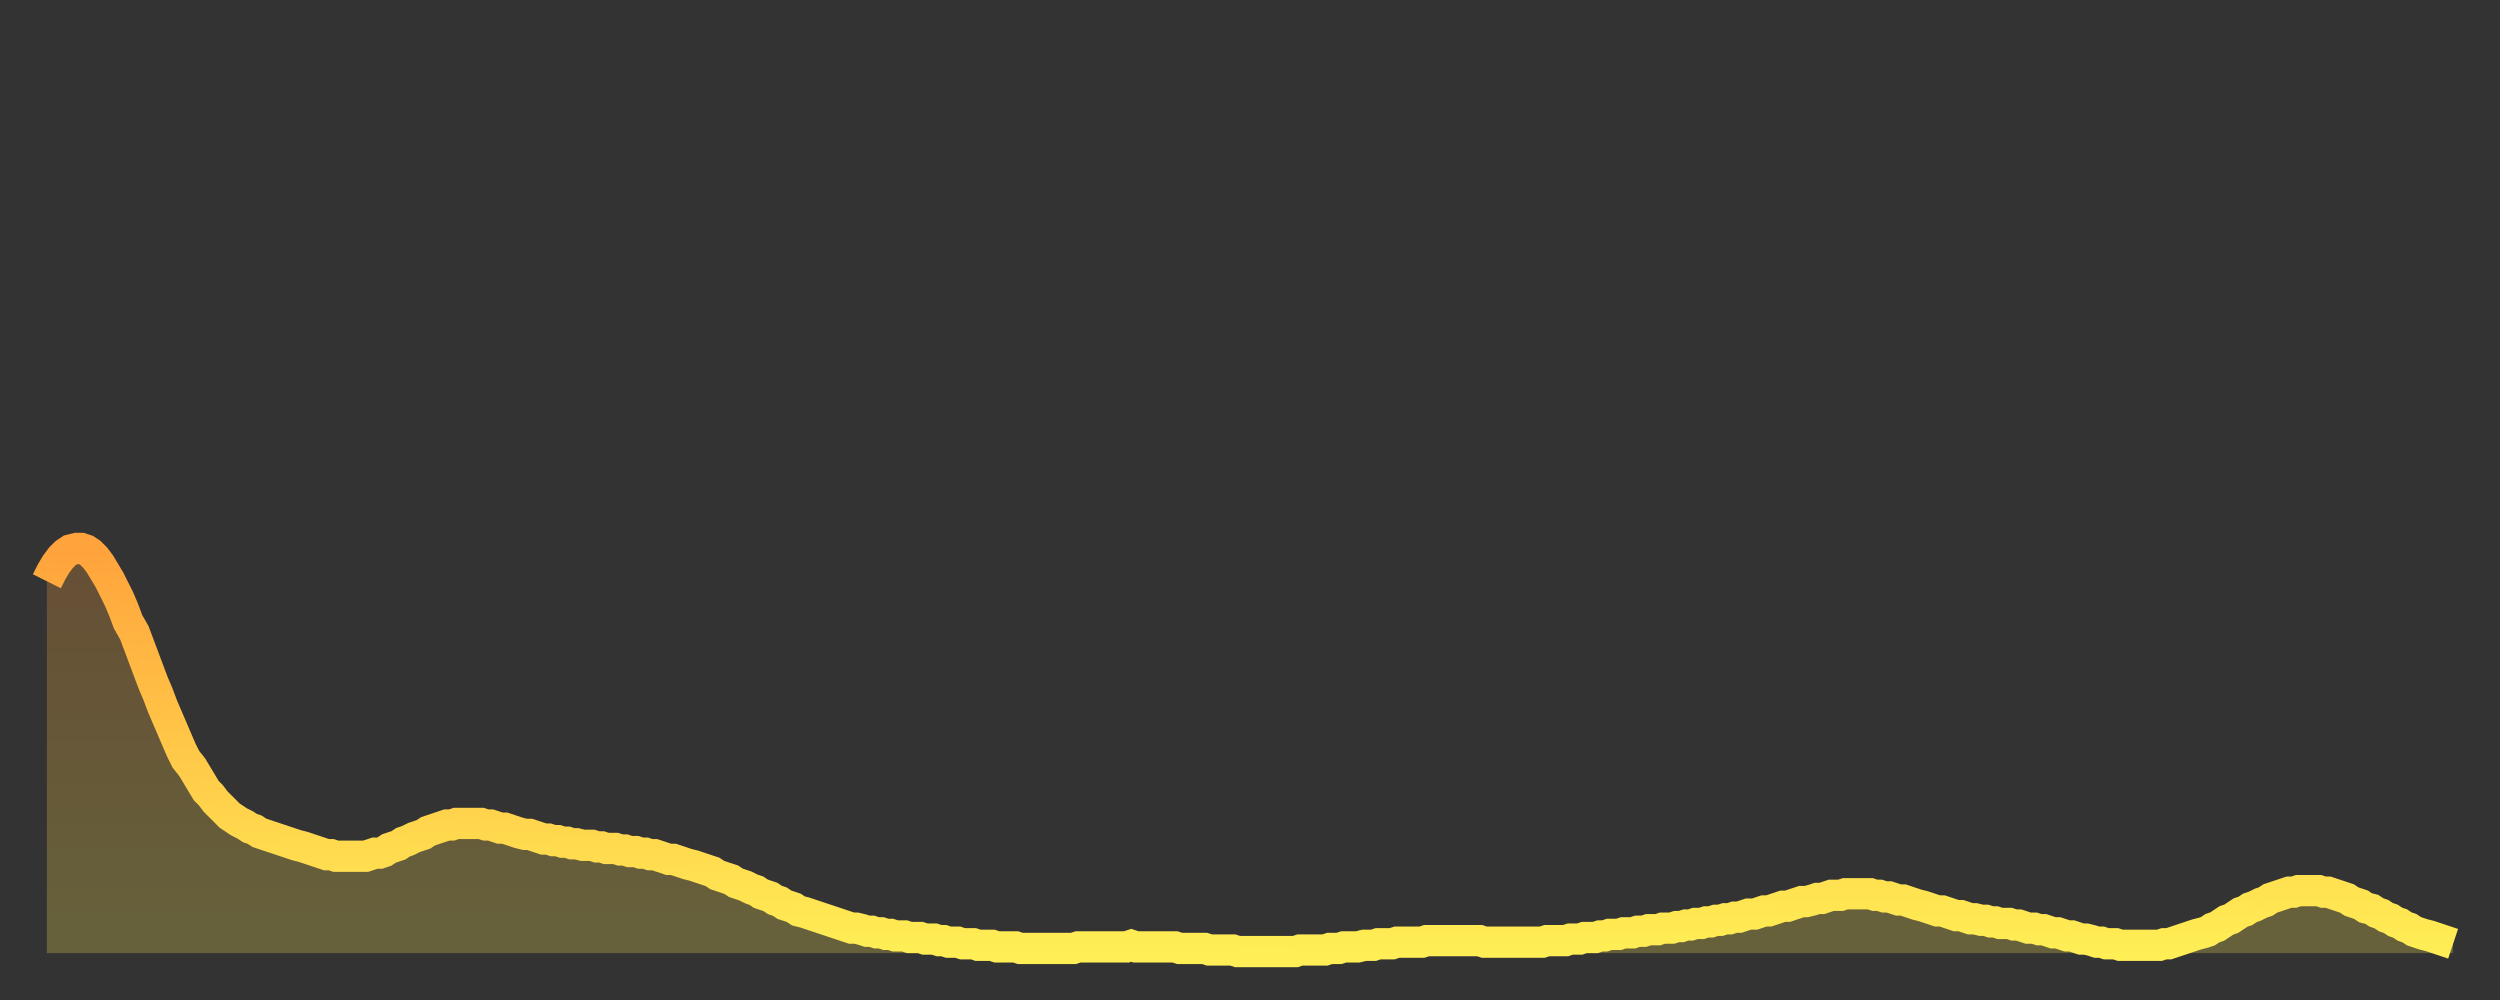 <?xml version="1.0" encoding="utf-8" ?>
<svg baseProfile="full" height="64" version="1.1" width="160" xmlns="http://www.w3.org/2000/svg" xmlns:ev="http://www.w3.org/2001/xml-events" xmlns:xlink="http://www.w3.org/1999/xlink"><rect width="100%" height="100%" fill="#333333" stroke="none"/><defs><linearGradient id="id6156" x1="0" x2="0" y1="0" y2="1"><stop offset="0%" stop-color="#ffa33c" /><stop offset="50%" stop-color="#ffc848" /><stop offset="100%" stop-color="#ffee55" /></linearGradient></defs><g transform="translate(3,3)"><g><path d="M 0.0 34.2 L 0.3 33.6 0.6 33.1 0.9 32.7 1.2 32.4 1.5 32.2 1.9 32.1 2.2 32.1 2.5 32.2 2.8 32.4 3.1 32.7 3.4 33.1 3.7 33.6 4.0 34.1 4.3 34.7 4.6 35.3 4.9 36.0 5.2 36.8 5.6 37.5 5.9 38.3 6.2 39.1 6.5 39.9 6.8 40.7 7.1 41.4 7.4 42.2 7.7 42.9 8.0 43.6 8.3 44.3 8.6 45.0 8.9 45.6 9.3 46.1 9.6 46.6 9.9 47.1 10.2 47.6 10.5 47.9 10.8 48.3 11.1 48.6 11.4 48.9 11.7 49.2 12.0 49.4 12.3 49.6 12.7 49.8 13.0 50.0 13.3 50.1 13.6 50.3 13.9 50.4 14.2 50.5 14.5 50.6 14.8 50.7 15.1 50.8 15.4 50.9 15.7 51.0 16.0 51.1 16.4 51.2 16.7 51.3 17.0 51.4 17.3 51.5 17.6 51.6 17.9 51.7 18.2 51.7 18.5 51.8 18.8 51.8 19.1 51.8 19.4 51.8 19.8 51.8 20.1 51.8 20.4 51.8 20.7 51.7 21.0 51.6 21.3 51.6 21.6 51.5 21.9 51.3 22.2 51.2 22.5 51.1 22.8 50.9 23.1 50.8 23.5 50.6 23.8 50.5 24.1 50.4 24.4 50.2 24.7 50.1 25.0 50.0 25.3 49.9 25.6 49.8 25.9 49.8 26.2 49.7 26.5 49.7 26.8 49.7 27.2 49.7 27.5 49.7 27.8 49.7 28.1 49.8 28.4 49.8 28.7 49.9 29.0 50.0 29.3 50.0 29.6 50.1 29.9 50.2 30.2 50.3 30.6 50.4 30.9 50.4 31.2 50.5 31.5 50.6 31.8 50.7 32.1 50.7 32.4 50.8 32.7 50.8 33.0 50.9 33.3 50.9 33.6 51.0 33.9 51.0 34.3 51.1 34.6 51.1 34.9 51.1 35.2 51.2 35.5 51.2 35.8 51.3 36.1 51.3 36.4 51.3 36.7 51.4 37.0 51.4 37.3 51.5 37.7 51.5 38.0 51.6 38.3 51.6 38.6 51.7 38.9 51.7 39.2 51.8 39.5 51.9 39.8 52.0 40.1 52.0 40.4 52.1 40.7 52.2 41.0 52.3 41.4 52.4 41.7 52.5 42.0 52.6 42.3 52.7 42.6 52.8 42.9 53.0 43.2 53.1 43.5 53.2 43.8 53.3 44.1 53.5 44.4 53.6 44.7 53.7 45.1 53.9 45.4 54.0 45.7 54.2 46.0 54.3 46.3 54.4 46.6 54.6 46.9 54.7 47.2 54.9 47.5 55.0 47.8 55.1 48.1 55.3 48.5 55.4 48.8 55.5 49.1 55.6 49.4 55.7 49.7 55.8 50.0 55.9 50.3 56.0 50.6 56.1 50.9 56.2 51.2 56.3 51.5 56.4 51.8 56.4 52.2 56.5 52.5 56.6 52.8 56.6 53.1 56.7 53.4 56.7 53.7 56.8 54.0 56.8 54.3 56.9 54.6 56.9 54.9 56.9 55.2 57.0 55.6 57.0 55.9 57.0 56.2 57.1 56.5 57.1 56.8 57.1 57.1 57.2 57.4 57.2 57.7 57.3 58.0 57.3 58.3 57.3 58.6 57.4 58.9 57.4 59.3 57.4 59.6 57.5 59.9 57.5 60.2 57.5 60.5 57.5 60.8 57.6 61.1 57.6 61.4 57.6 61.7 57.6 62.0 57.6 62.3 57.7 62.6 57.7 63.0 57.7 63.3 57.7 63.6 57.7 63.9 57.7 64.2 57.7 64.5 57.7 64.8 57.7 65.1 57.7 65.4 57.7 65.7 57.7 66.0 57.6 66.4 57.6 66.7 57.6 67.0 57.6 67.3 57.6 67.6 57.6 67.9 57.6 68.2 57.6 68.5 57.6 68.8 57.6 69.1 57.6 69.4 57.5 69.7 57.6 70.1 57.6 70.4 57.6 70.7 57.6 71.0 57.6 71.3 57.6 71.6 57.6 71.9 57.6 72.2 57.6 72.5 57.7 72.8 57.7 73.1 57.7 73.5 57.7 73.8 57.7 74.1 57.7 74.4 57.8 74.7 57.8 75.0 57.8 75.3 57.8 75.6 57.8 75.9 57.8 76.2 57.9 76.5 57.9 76.8 57.9 77.2 57.9 77.5 57.9 77.8 57.9 78.1 57.9 78.4 57.9 78.7 57.9 79.0 57.9 79.3 57.9 79.6 57.9 79.9 57.9 80.2 57.8 80.5 57.8 80.9 57.8 81.2 57.8 81.5 57.8 81.8 57.8 82.1 57.7 82.4 57.7 82.7 57.7 83.0 57.6 83.3 57.6 83.6 57.6 83.9 57.6 84.3 57.5 84.6 57.5 84.9 57.5 85.2 57.4 85.5 57.4 85.8 57.4 86.1 57.4 86.4 57.3 86.7 57.3 87.0 57.3 87.3 57.3 87.6 57.3 88.0 57.3 88.3 57.2 88.6 57.2 88.9 57.2 89.2 57.2 89.5 57.2 89.8 57.2 90.1 57.2 90.4 57.2 90.7 57.2 91.0 57.2 91.4 57.2 91.7 57.2 92.0 57.3 92.3 57.3 92.6 57.3 92.9 57.3 93.2 57.3 93.5 57.3 93.8 57.3 94.1 57.3 94.4 57.3 94.7 57.3 95.1 57.3 95.4 57.3 95.7 57.3 96.0 57.2 96.3 57.2 96.6 57.2 96.9 57.2 97.2 57.2 97.5 57.1 97.8 57.1 98.1 57.1 98.4 57.0 98.8 57.0 99.1 57.0 99.4 56.9 99.7 56.9 100.0 56.8 100.3 56.8 100.6 56.8 100.9 56.7 101.2 56.7 101.5 56.7 101.8 56.6 102.2 56.6 102.5 56.5 102.8 56.5 103.1 56.5 103.4 56.4 103.7 56.4 104.0 56.4 104.3 56.3 104.6 56.3 104.9 56.2 105.2 56.2 105.5 56.1 105.9 56.1 106.2 56.0 106.5 56.0 106.8 55.9 107.1 55.9 107.4 55.8 107.7 55.8 108.0 55.7 108.3 55.7 108.6 55.6 108.9 55.5 109.3 55.5 109.6 55.4 109.9 55.3 110.2 55.3 110.5 55.2 110.8 55.1 111.1 55.0 111.4 55.0 111.7 54.9 112.0 54.8 112.3 54.7 112.6 54.7 113.0 54.6 113.3 54.5 113.6 54.5 113.9 54.4 114.2 54.3 114.5 54.3 114.8 54.3 115.1 54.2 115.4 54.2 115.7 54.2 116.0 54.2 116.3 54.2 116.7 54.2 117.0 54.3 117.3 54.3 117.6 54.4 117.9 54.4 118.2 54.5 118.5 54.6 118.8 54.6 119.1 54.7 119.4 54.8 119.7 54.9 120.1 55.0 120.4 55.1 120.7 55.2 121.0 55.3 121.3 55.3 121.6 55.4 121.9 55.5 122.2 55.6 122.5 55.6 122.8 55.7 123.1 55.8 123.4 55.8 123.8 55.9 124.1 55.9 124.4 56.0 124.7 56.0 125.0 56.1 125.3 56.1 125.6 56.1 125.9 56.2 126.2 56.2 126.5 56.3 126.8 56.4 127.2 56.4 127.5 56.5 127.8 56.5 128.1 56.6 128.4 56.7 128.7 56.7 129.0 56.8 129.3 56.9 129.6 56.9 129.9 57.0 130.2 57.1 130.5 57.1 130.9 57.2 131.2 57.3 131.5 57.3 131.8 57.4 132.1 57.4 132.4 57.4 132.7 57.5 133.0 57.5 133.3 57.5 133.6 57.5 133.9 57.5 134.2 57.5 134.6 57.5 134.9 57.5 135.2 57.5 135.5 57.4 135.8 57.4 136.1 57.3 136.4 57.2 136.7 57.1 137.0 57.0 137.3 56.9 137.6 56.8 138.0 56.7 138.3 56.6 138.6 56.4 138.9 56.3 139.2 56.1 139.5 55.9 139.8 55.8 140.1 55.6 140.4 55.4 140.7 55.3 141.0 55.1 141.3 55.0 141.7 54.8 142.0 54.7 142.3 54.5 142.6 54.4 142.9 54.3 143.2 54.2 143.5 54.1 143.8 54.1 144.1 54.0 144.4 54.0 144.7 54.0 145.1 54.0 145.4 54.0 145.7 54.1 146.0 54.1 146.3 54.2 146.6 54.3 146.9 54.4 147.2 54.5 147.5 54.7 147.8 54.8 148.1 54.9 148.4 55.1 148.8 55.2 149.1 55.4 149.4 55.5 149.7 55.7 150.0 55.8 150.3 56.0 150.6 56.1 150.9 56.3 151.2 56.4 151.5 56.6 151.8 56.7 152.1 56.8 152.5 56.9 152.8 57.0 153.1 57.1 153.4 57.2 153.7 57.3 154.0 57.4" fill="none" id="graph-curve" opacity="1" stroke="url(#id6156)" stroke-width="2" /><path d="M 0 58 L 0.0 34.2 0.3 33.6 0.6 33.1 0.9 32.7 1.2 32.4 1.5 32.2 1.9 32.1 2.2 32.1 2.5 32.2 2.8 32.4 3.1 32.7 3.4 33.1 3.7 33.6 4.0 34.1 4.3 34.7 4.6 35.3 4.9 36.0 5.2 36.8 5.6 37.5 5.9 38.3 6.2 39.1 6.5 39.9 6.8 40.7 7.1 41.4 7.4 42.2 7.7 42.9 8.0 43.6 8.3 44.3 8.6 45.0 8.9 45.6 9.3 46.1 9.6 46.6 9.9 47.1 10.2 47.6 10.5 47.9 10.8 48.3 11.1 48.6 11.4 48.9 11.7 49.2 12.0 49.4 12.3 49.6 12.7 49.8 13.0 50.0 13.3 50.1 13.6 50.3 13.9 50.4 14.2 50.5 14.5 50.6 14.8 50.7 15.1 50.8 15.4 50.9 15.7 51.0 16.0 51.1 16.4 51.2 16.7 51.3 17.0 51.4 17.3 51.5 17.6 51.6 17.9 51.7 18.2 51.7 18.5 51.8 18.8 51.8 19.1 51.8 19.4 51.8 19.8 51.8 20.1 51.8 20.4 51.8 20.7 51.7 21.0 51.6 21.3 51.6 21.6 51.5 21.9 51.3 22.2 51.2 22.5 51.1 22.8 50.9 23.1 50.8 23.5 50.6 23.8 50.5 24.1 50.4 24.4 50.2 24.7 50.1 25.0 50.0 25.3 49.9 25.6 49.8 25.9 49.8 26.2 49.7 26.5 49.7 26.8 49.7 27.2 49.7 27.5 49.7 27.8 49.7 28.1 49.8 28.4 49.8 28.7 49.9 29.0 50.0 29.3 50.0 29.6 50.1 29.9 50.2 30.2 50.3 30.6 50.4 30.9 50.4 31.2 50.5 31.5 50.6 31.8 50.7 32.1 50.7 32.4 50.8 32.7 50.8 33.0 50.9 33.3 50.9 33.6 51.0 33.9 51.0 34.3 51.1 34.6 51.1 34.9 51.1 35.2 51.2 35.5 51.2 35.8 51.3 36.1 51.3 36.4 51.3 36.7 51.4 37.0 51.4 37.3 51.5 37.7 51.5 38.0 51.6 38.3 51.6 38.6 51.7 38.9 51.7 39.2 51.8 39.5 51.9 39.8 52.0 40.1 52.0 40.4 52.1 40.7 52.2 41.0 52.3 41.4 52.4 41.7 52.5 42.0 52.6 42.3 52.7 42.6 52.8 42.9 53.0 43.2 53.1 43.5 53.2 43.8 53.3 44.1 53.5 44.4 53.6 44.7 53.7 45.1 53.9 45.4 54.0 45.7 54.2 46.0 54.3 46.3 54.4 46.6 54.6 46.9 54.7 47.2 54.9 47.5 55.0 47.8 55.1 48.1 55.3 48.5 55.4 48.8 55.5 49.1 55.6 49.4 55.7 49.7 55.8 50.0 55.9 50.3 56.0 50.6 56.1 50.9 56.2 51.2 56.3 51.5 56.4 51.8 56.4 52.2 56.5 52.5 56.6 52.8 56.6 53.1 56.7 53.4 56.7 53.7 56.8 54.0 56.8 54.3 56.9 54.6 56.9 54.9 56.9 55.2 57.0 55.6 57.0 55.9 57.0 56.2 57.1 56.5 57.1 56.8 57.1 57.1 57.2 57.4 57.2 57.7 57.3 58.0 57.3 58.3 57.3 58.6 57.4 58.9 57.4 59.3 57.4 59.6 57.5 59.9 57.5 60.2 57.5 60.5 57.5 60.8 57.6 61.1 57.6 61.4 57.6 61.7 57.6 62.0 57.6 62.3 57.7 62.6 57.7 63.0 57.7 63.3 57.7 63.6 57.7 63.9 57.7 64.2 57.7 64.5 57.7 64.8 57.7 65.1 57.7 65.4 57.7 65.7 57.7 66.0 57.6 66.4 57.6 66.7 57.6 67.0 57.6 67.3 57.6 67.6 57.6 67.9 57.6 68.2 57.6 68.5 57.6 68.8 57.6 69.1 57.6 69.4 57.5 69.7 57.6 70.1 57.6 70.4 57.6 70.7 57.6 71.0 57.6 71.3 57.6 71.6 57.6 71.9 57.6 72.2 57.6 72.5 57.7 72.8 57.7 73.1 57.7 73.5 57.7 73.8 57.7 74.1 57.7 74.4 57.8 74.7 57.8 75.0 57.8 75.3 57.8 75.6 57.8 75.9 57.8 76.2 57.9 76.5 57.9 76.8 57.9 77.2 57.9 77.5 57.9 77.8 57.9 78.1 57.9 78.4 57.9 78.7 57.9 79.0 57.9 79.3 57.9 79.6 57.9 79.9 57.9 80.2 57.8 80.5 57.8 80.9 57.8 81.2 57.8 81.5 57.8 81.8 57.8 82.1 57.7 82.4 57.7 82.7 57.7 83.0 57.6 83.3 57.6 83.6 57.6 83.9 57.6 84.3 57.5 84.6 57.5 84.9 57.5 85.2 57.4 85.5 57.4 85.8 57.4 86.1 57.4 86.4 57.3 86.7 57.3 87.0 57.3 87.3 57.3 87.6 57.3 88.0 57.3 88.3 57.2 88.6 57.2 88.9 57.2 89.2 57.2 89.5 57.2 89.8 57.2 90.1 57.2 90.4 57.2 90.7 57.2 91.0 57.2 91.4 57.2 91.7 57.2 92.0 57.3 92.3 57.3 92.6 57.3 92.9 57.3 93.2 57.3 93.5 57.3 93.8 57.3 94.1 57.3 94.4 57.3 94.7 57.3 95.1 57.3 95.4 57.3 95.7 57.3 96.0 57.2 96.3 57.2 96.6 57.2 96.9 57.2 97.2 57.2 97.5 57.1 97.8 57.1 98.1 57.1 98.4 57.0 98.8 57.0 99.1 57.0 99.4 56.9 99.7 56.9 100.0 56.8 100.3 56.8 100.6 56.8 100.9 56.7 101.2 56.7 101.5 56.7 101.8 56.6 102.2 56.6 102.5 56.5 102.8 56.5 103.1 56.5 103.4 56.4 103.7 56.4 104.0 56.4 104.3 56.3 104.6 56.3 104.9 56.2 105.2 56.2 105.5 56.1 105.9 56.1 106.2 56.0 106.5 56.0 106.8 55.9 107.1 55.9 107.4 55.8 107.7 55.8 108.0 55.7 108.3 55.7 108.6 55.6 108.9 55.5 109.3 55.5 109.6 55.4 109.9 55.3 110.2 55.3 110.5 55.2 110.8 55.1 111.1 55.0 111.4 55.0 111.7 54.9 112.0 54.8 112.3 54.7 112.6 54.7 113.0 54.6 113.3 54.5 113.6 54.5 113.9 54.4 114.2 54.3 114.5 54.3 114.8 54.3 115.1 54.2 115.4 54.2 115.7 54.2 116.0 54.2 116.3 54.2 116.7 54.2 117.0 54.3 117.3 54.3 117.6 54.4 117.9 54.4 118.2 54.5 118.5 54.6 118.8 54.6 119.1 54.7 119.4 54.8 119.7 54.9 120.1 55.0 120.4 55.1 120.7 55.2 121.0 55.3 121.3 55.3 121.6 55.4 121.9 55.5 122.2 55.6 122.5 55.6 122.8 55.7 123.1 55.8 123.4 55.8 123.8 55.9 124.1 55.9 124.4 56.0 124.7 56.0 125.0 56.1 125.3 56.1 125.6 56.1 125.9 56.2 126.2 56.2 126.5 56.3 126.8 56.4 127.2 56.4 127.5 56.5 127.8 56.5 128.1 56.6 128.4 56.7 128.7 56.7 129.0 56.8 129.3 56.9 129.6 56.9 129.9 57.0 130.2 57.1 130.5 57.1 130.9 57.2 131.2 57.3 131.5 57.3 131.8 57.4 132.1 57.4 132.4 57.4 132.7 57.5 133.0 57.5 133.3 57.5 133.6 57.5 133.9 57.5 134.2 57.5 134.6 57.5 134.9 57.5 135.2 57.5 135.5 57.4 135.8 57.4 136.1 57.3 136.4 57.2 136.7 57.1 137.0 57.0 137.3 56.9 137.6 56.8 138.0 56.7 138.3 56.6 138.6 56.4 138.9 56.3 139.2 56.1 139.5 55.9 139.8 55.8 140.1 55.6 140.4 55.4 140.7 55.3 141.0 55.1 141.3 55.0 141.7 54.8 142.0 54.7 142.3 54.5 142.6 54.4 142.9 54.3 143.2 54.2 143.5 54.1 143.8 54.1 144.1 54.0 144.4 54.0 144.7 54.0 145.1 54.0 145.4 54.0 145.7 54.1 146.0 54.1 146.3 54.2 146.6 54.3 146.9 54.4 147.2 54.5 147.5 54.7 147.8 54.8 148.1 54.9 148.4 55.1 148.8 55.2 149.1 55.4 149.4 55.5 149.7 55.7 150.0 55.8 150.3 56.0 150.6 56.1 150.9 56.3 151.2 56.4 151.5 56.6 151.8 56.7 152.1 56.8 152.5 56.9 152.8 57.0 153.1 57.1 153.4 57.2 153.7 57.3 154.0 57.4 154 58" fill="url(#id6156)" fill-opacity=".25" id="graph-shadow" /></g></g></svg>